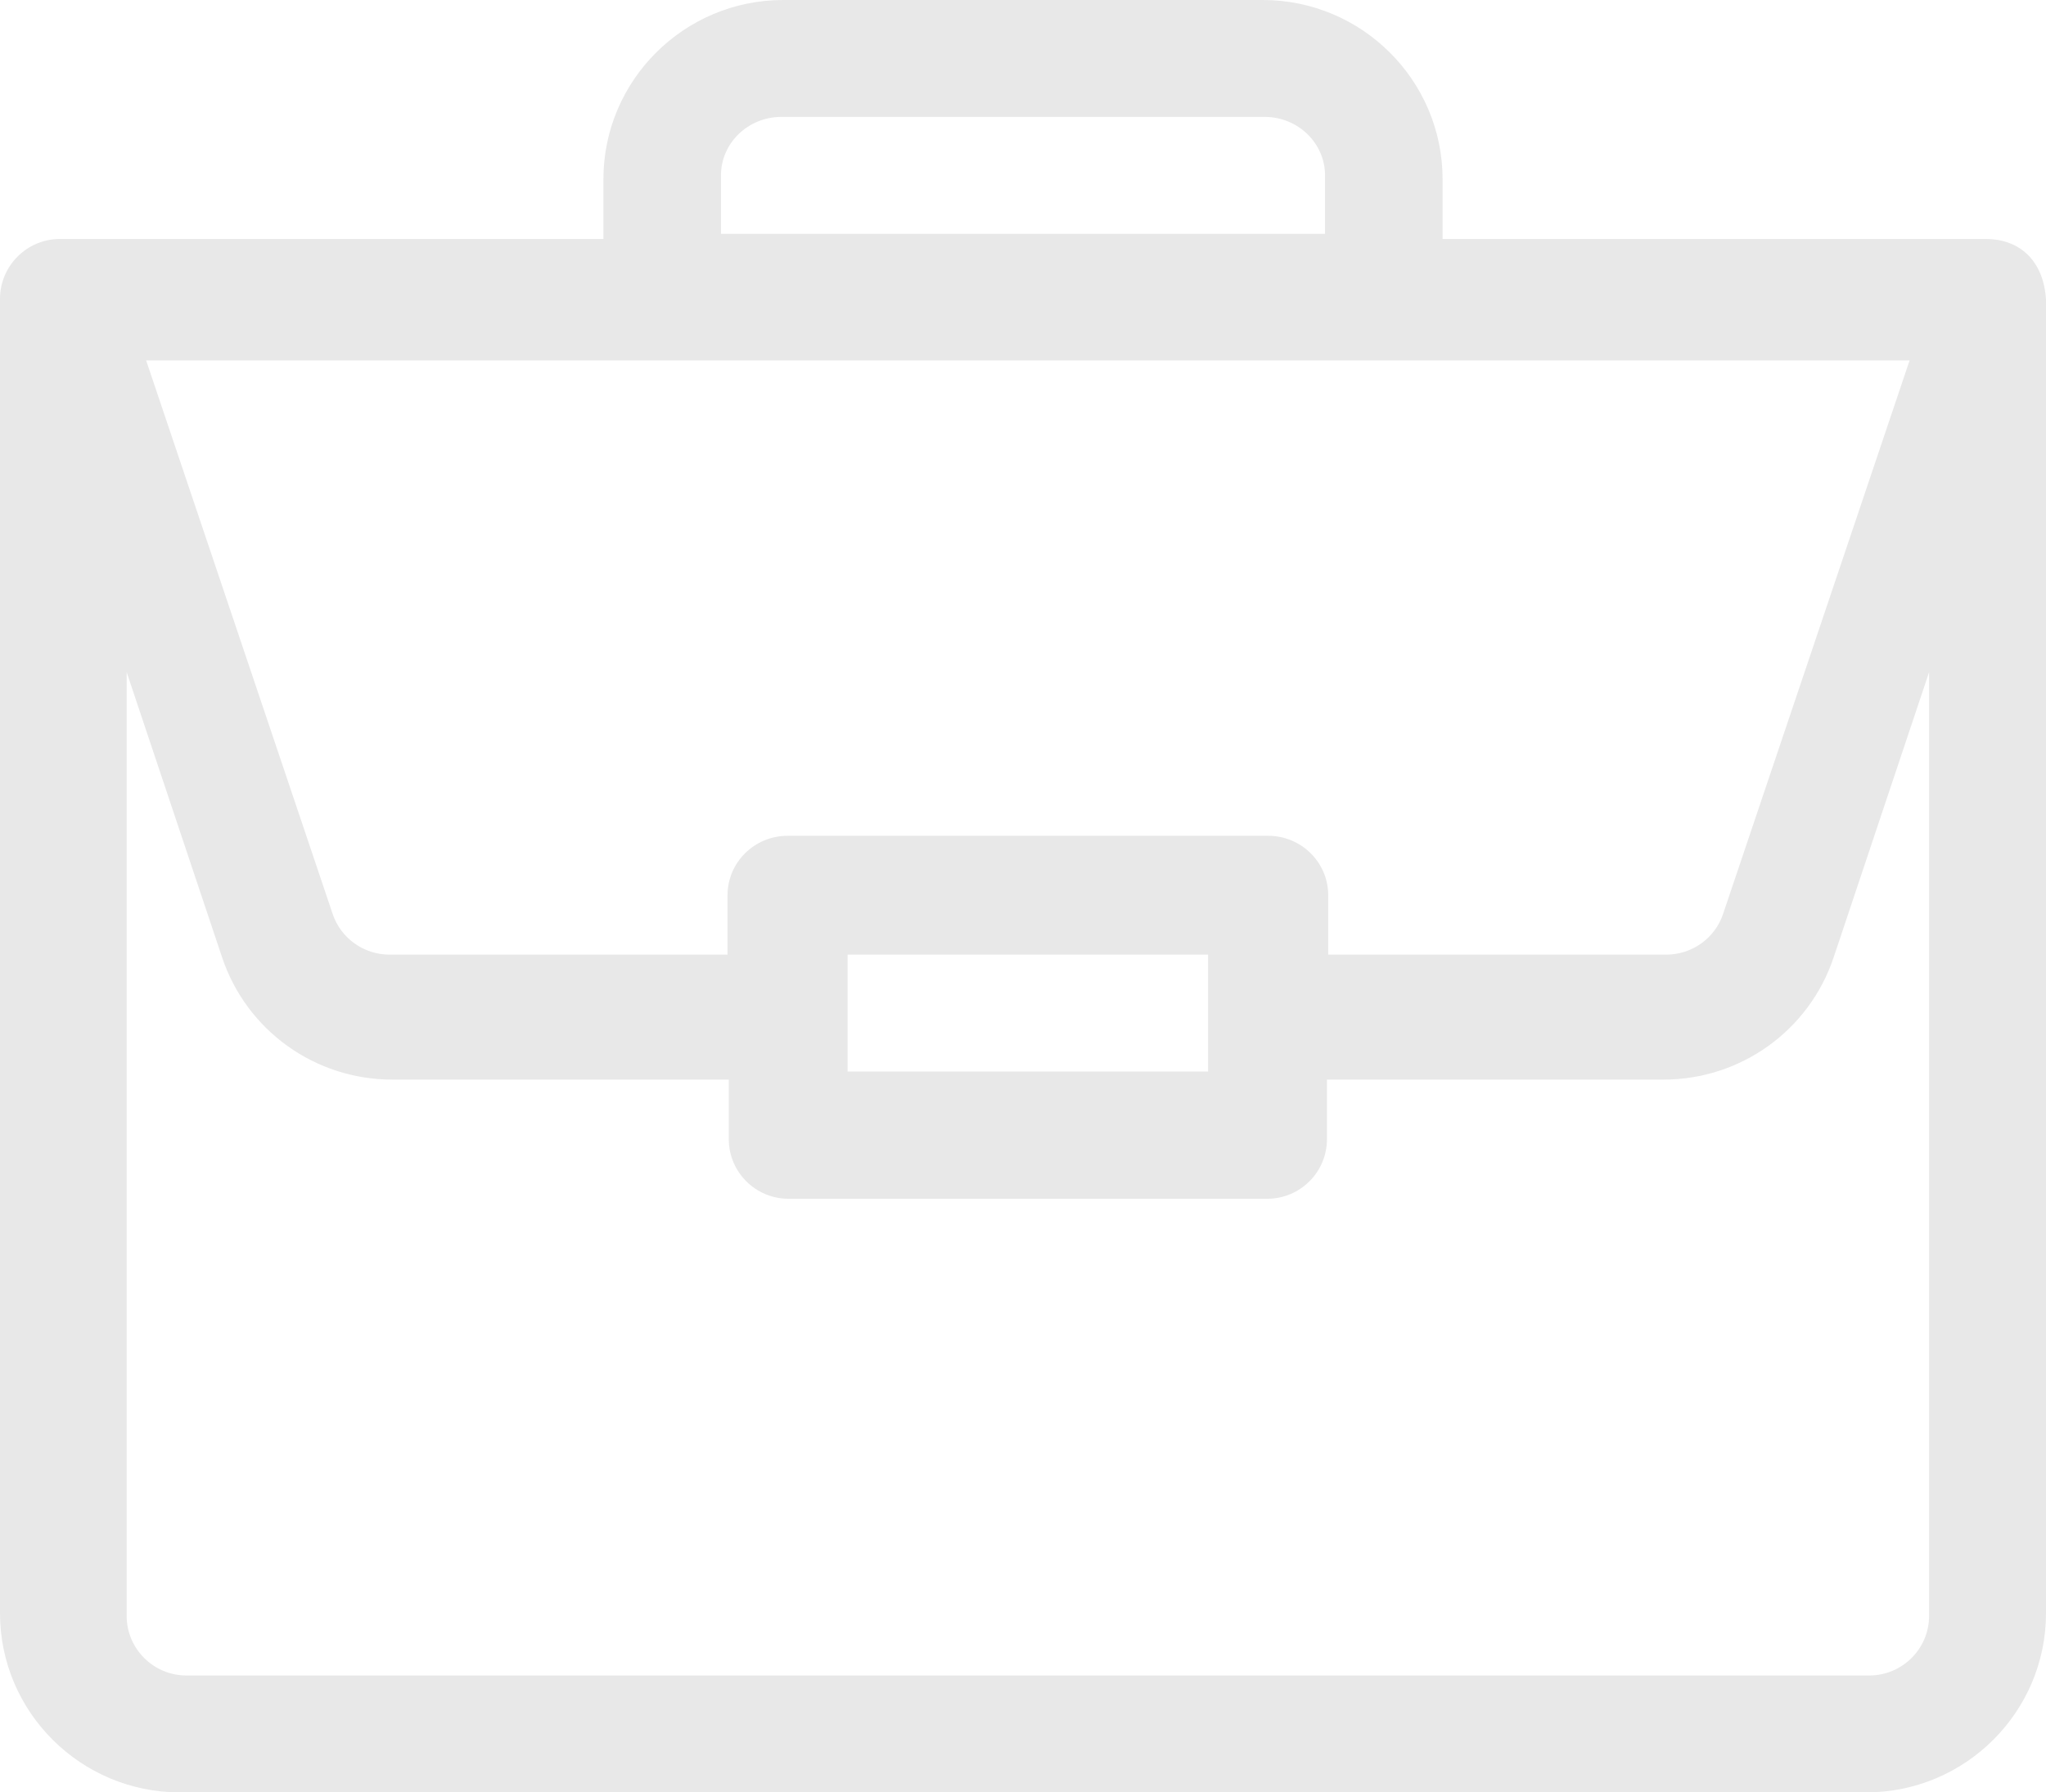 <?xml version="1.0" encoding="UTF-8"?>
<svg width="210px" height="184px" viewBox="0 0 210 184" version="1.1" xmlns="http://www.w3.org/2000/svg" xmlns:xlink="http://www.w3.org/1999/xlink">
    <title>Shape</title>
    <g id="Page-1" stroke="none" stroke-width="1" fill="none" fill-rule="evenodd">
        <g id="Industry-workplace-safety" transform="translate(-320, -333)" fill="#E8E8E8" fill-rule="nonzero">
            <path d="M523.886,357.535 C523.873,357.535 523.86,357.533 523.848,357.533 L468.066,357.533 L468.066,351.4 C468.066,341.254 459.786,333 449.609,333 L400.391,333 C390.214,333 381.934,341.254 381.934,351.4 L381.934,357.533 L326.152,357.533 C322.727,357.533 320,360.332 320,363.667 L320,498.6 C320,508.746 328.28,517 338.457,517 L511.543,517 C521.72,517 530,508.746 530,498.6 L530,363.796 C530,363.788 530,363.78 530,363.772 C529.764,359.744 527.28,357.557 523.886,357.535 Z M394,351 C394,347.692 396.782,345 400.2,345 L449.8,345 C453.218,345 456,347.692 456,351 L456,357 L394,357 L394,351 Z M516,370 L496.854,426.828 C496.014,429.324 493.664,431 491.007,431 L456.326,431 L456.326,424.9 C456.326,421.531 453.566,418.8 450.161,418.8 L400.839,418.8 C397.434,418.8 394.674,421.531 394.674,424.9 L394.674,431 L359.993,431 C357.336,431 354.986,429.324 354.146,426.828 L335,370 L516,370 Z M444,431 L444,443 L407,443 L407,431 L444,431 Z M518,498.883 C518,502.255 515.245,505 511.861,505 L339.139,505 C335.755,505 333,502.255 333,498.883 L333,402 L342.796,431.28 C345.306,438.786 352.328,443.828 360.267,443.828 L394.803,443.828 L394.803,449.945 C394.803,453.324 397.551,456.062 400.942,456.062 L450.058,456.062 C453.449,456.062 456.197,453.324 456.197,449.945 L456.197,443.828 L490.733,443.828 C498.672,443.828 505.694,438.786 508.204,431.28 L518,402 L518,498.883 Z" id="Shape"></path>
        </g>
    </g>
</svg>